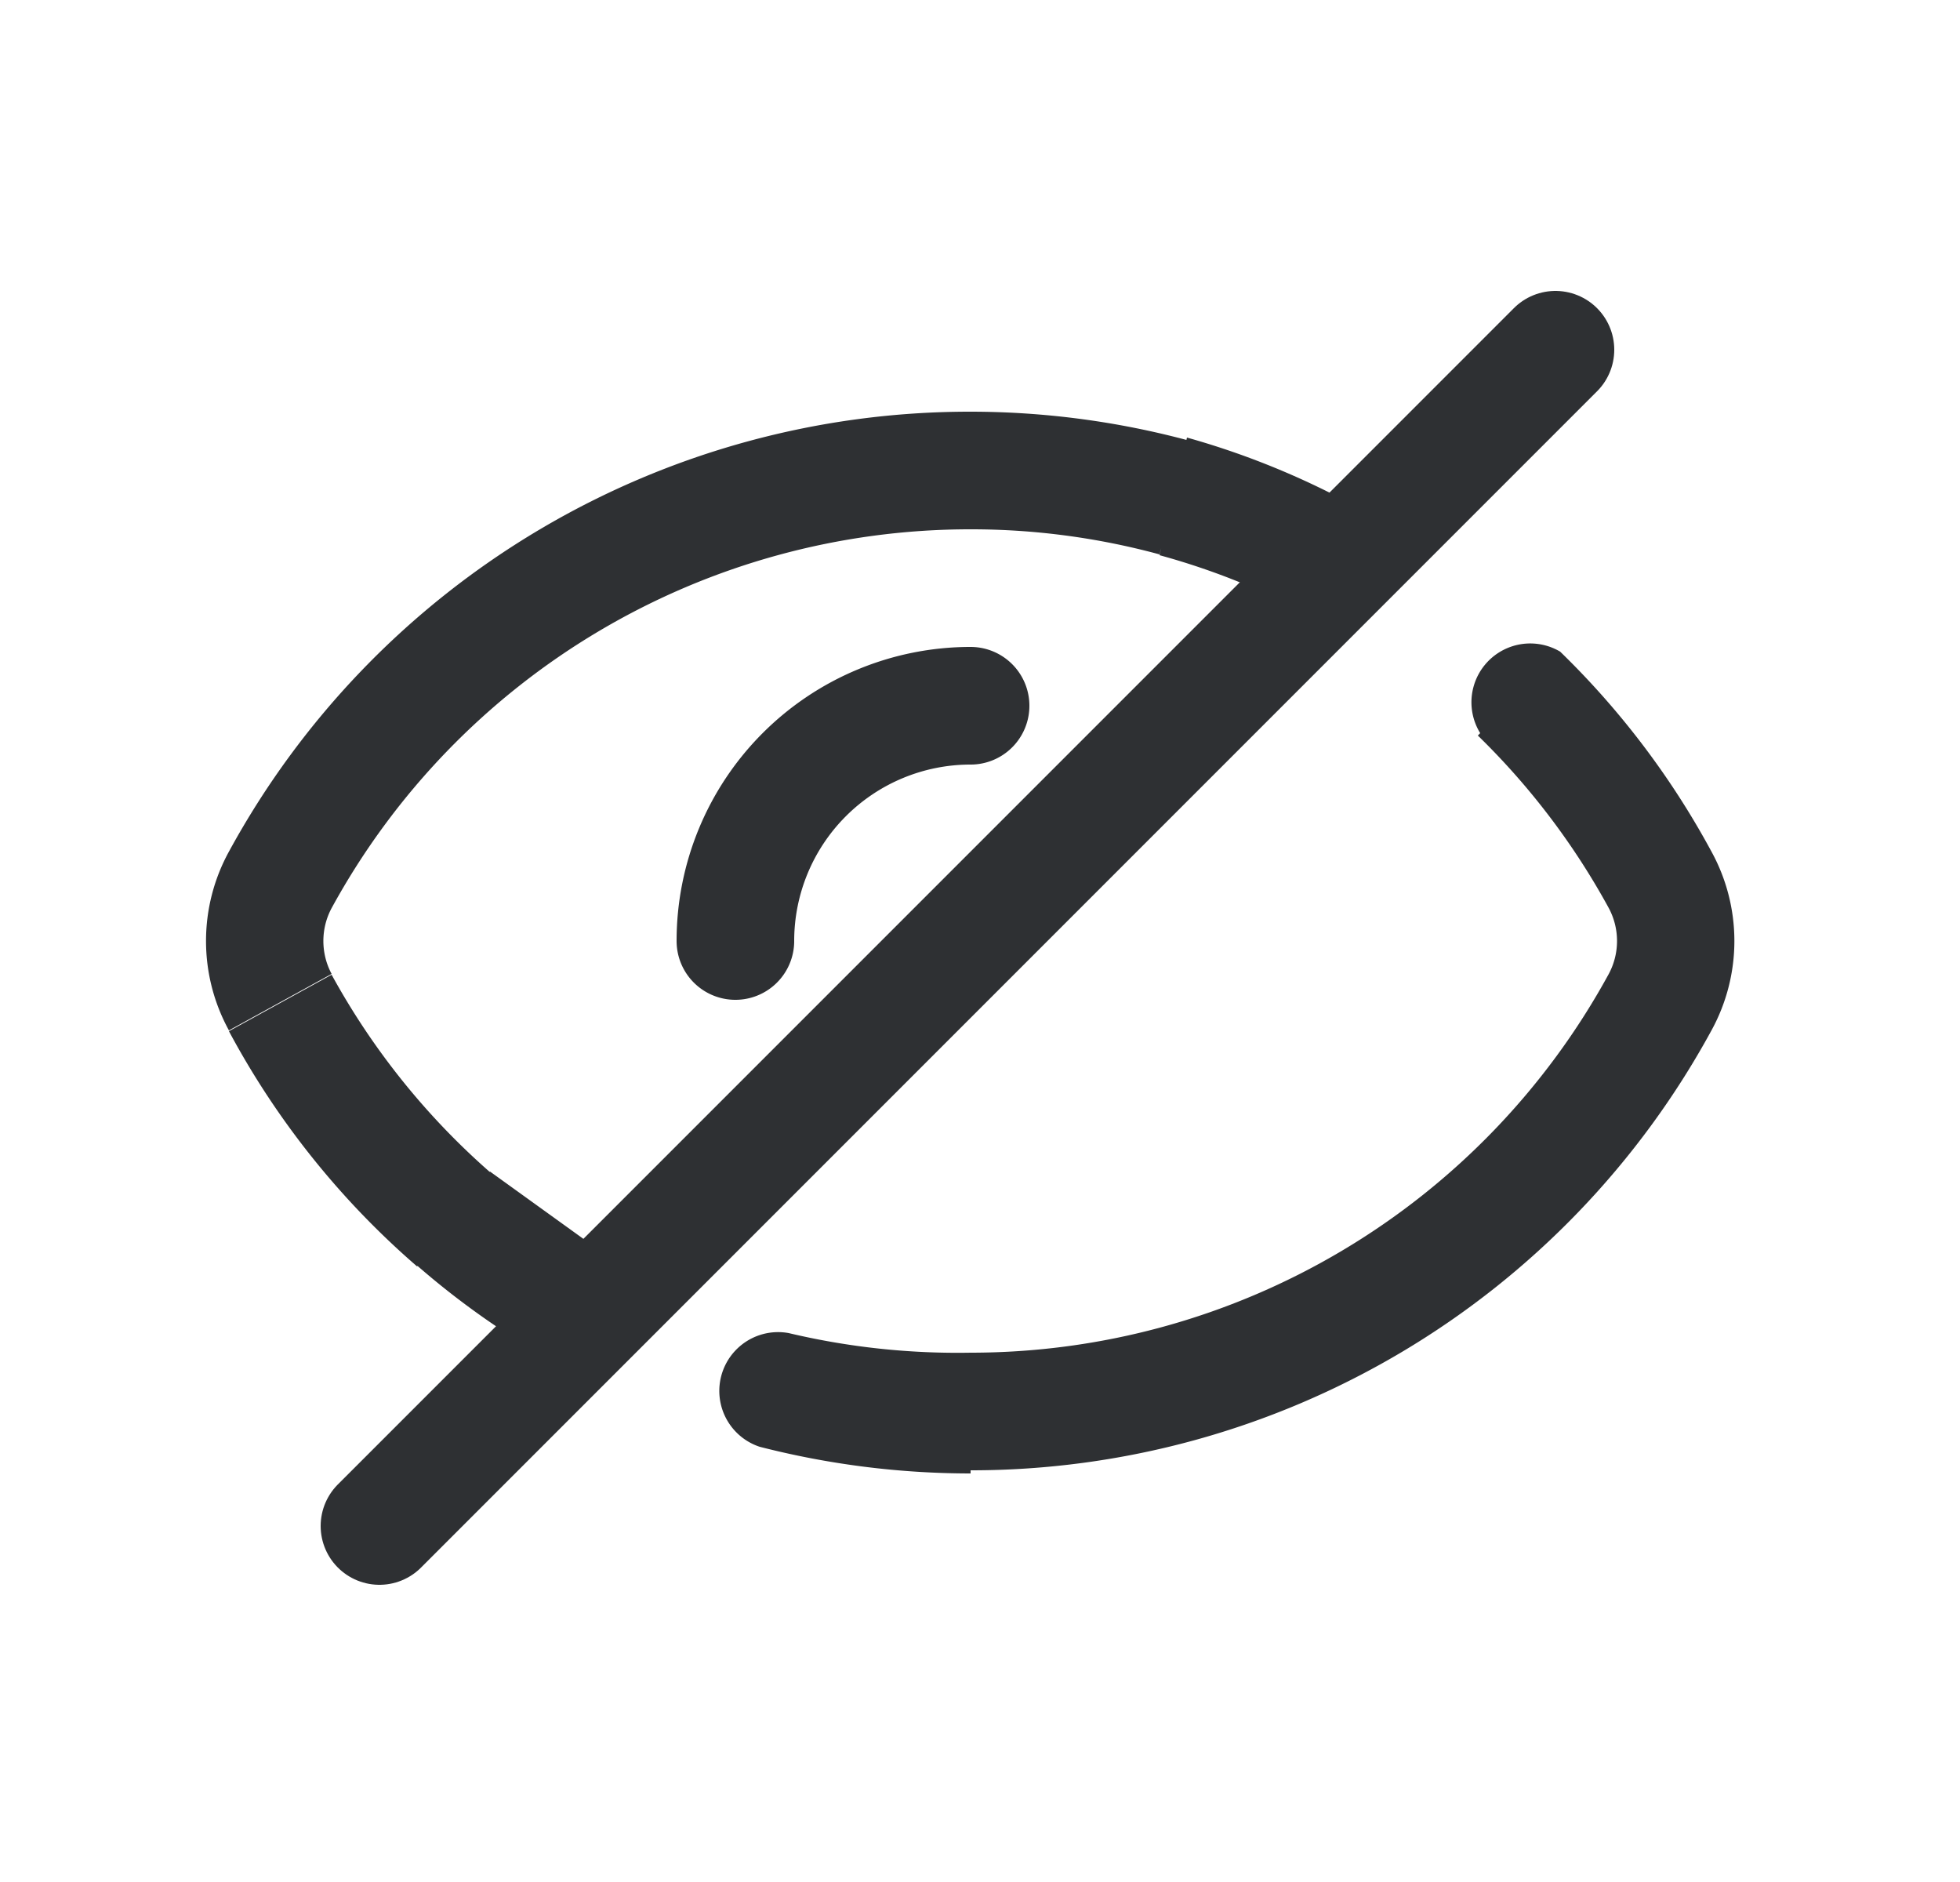 <svg id="Layer_1" data-name="Layer 1" xmlns="http://www.w3.org/2000/svg" viewBox="0 0 25 24"><defs><style>.cls-1{fill:#2e3033;}.cls-2,.cls-3{fill:none;stroke:#2e3033;stroke-linecap:round;stroke-width:1.5px;}.cls-2{stroke-linejoin:round;}</style></defs><title>eye-hide</title><path class="cls-1" d="M21.17,11.22l.66-.36Zm0,1.56.66.36ZM3.58,11.22l.65.36Zm0,1.56-.66.36h0ZM19.9,8.31a.75.75,0,0,0-1,1.07ZM10.06,17a.75.75,0,0,0-.37,1.45ZM15,6.34l-.19.73ZM7.45,16.71l-.37.65.8-1.26ZM4.23,11.58a9.28,9.28,0,0,1,8.15-4.83V5.25a10.76,10.76,0,0,0-9.46,5.61Zm16.29.84a9.27,9.27,0,0,1-8.14,4.83v1.5a10.75,10.75,0,0,0,9.45-5.61Zm0-.84a.89.89,0,0,1,0,.84l1.31.72a2.37,2.37,0,0,0,0-2.28Zm-17.6-.72a2.37,2.37,0,0,0,0,2.28l1.31-.72a.89.89,0,0,1,0-.84ZM18.85,9.38a9.26,9.26,0,0,1,1.67,2.2l1.31-.72A10.52,10.52,0,0,0,19.9,8.31Zm-6.47,7.87A9.33,9.33,0,0,1,10.06,17l-.37,1.45a10.83,10.83,0,0,0,2.69.34Zm0-10.5a9.16,9.16,0,0,1,2.41.32l.38-1.45a10.73,10.73,0,0,0-2.79-.37ZM6.31,15a9.26,9.26,0,0,1-2.08-2.57l-1.31.72a10.54,10.54,0,0,0,2.4,3Zm1.51,1.07A9.56,9.56,0,0,1,6.31,15l-1,1.13a10.33,10.33,0,0,0,1.76,1.24Zm-2.44.11L7,17.32l.86-1.22L6.25,14.94Zm9.41-9.1a9.16,9.16,0,0,1,2,.81l.72-1.31a10.22,10.22,0,0,0-2.37-1Z"/><path class="cls-2" d="M19.84,4.46l-15,15"/><path class="cls-3" d="M9.38,12a3,3,0,0,1,3-3"/></svg>